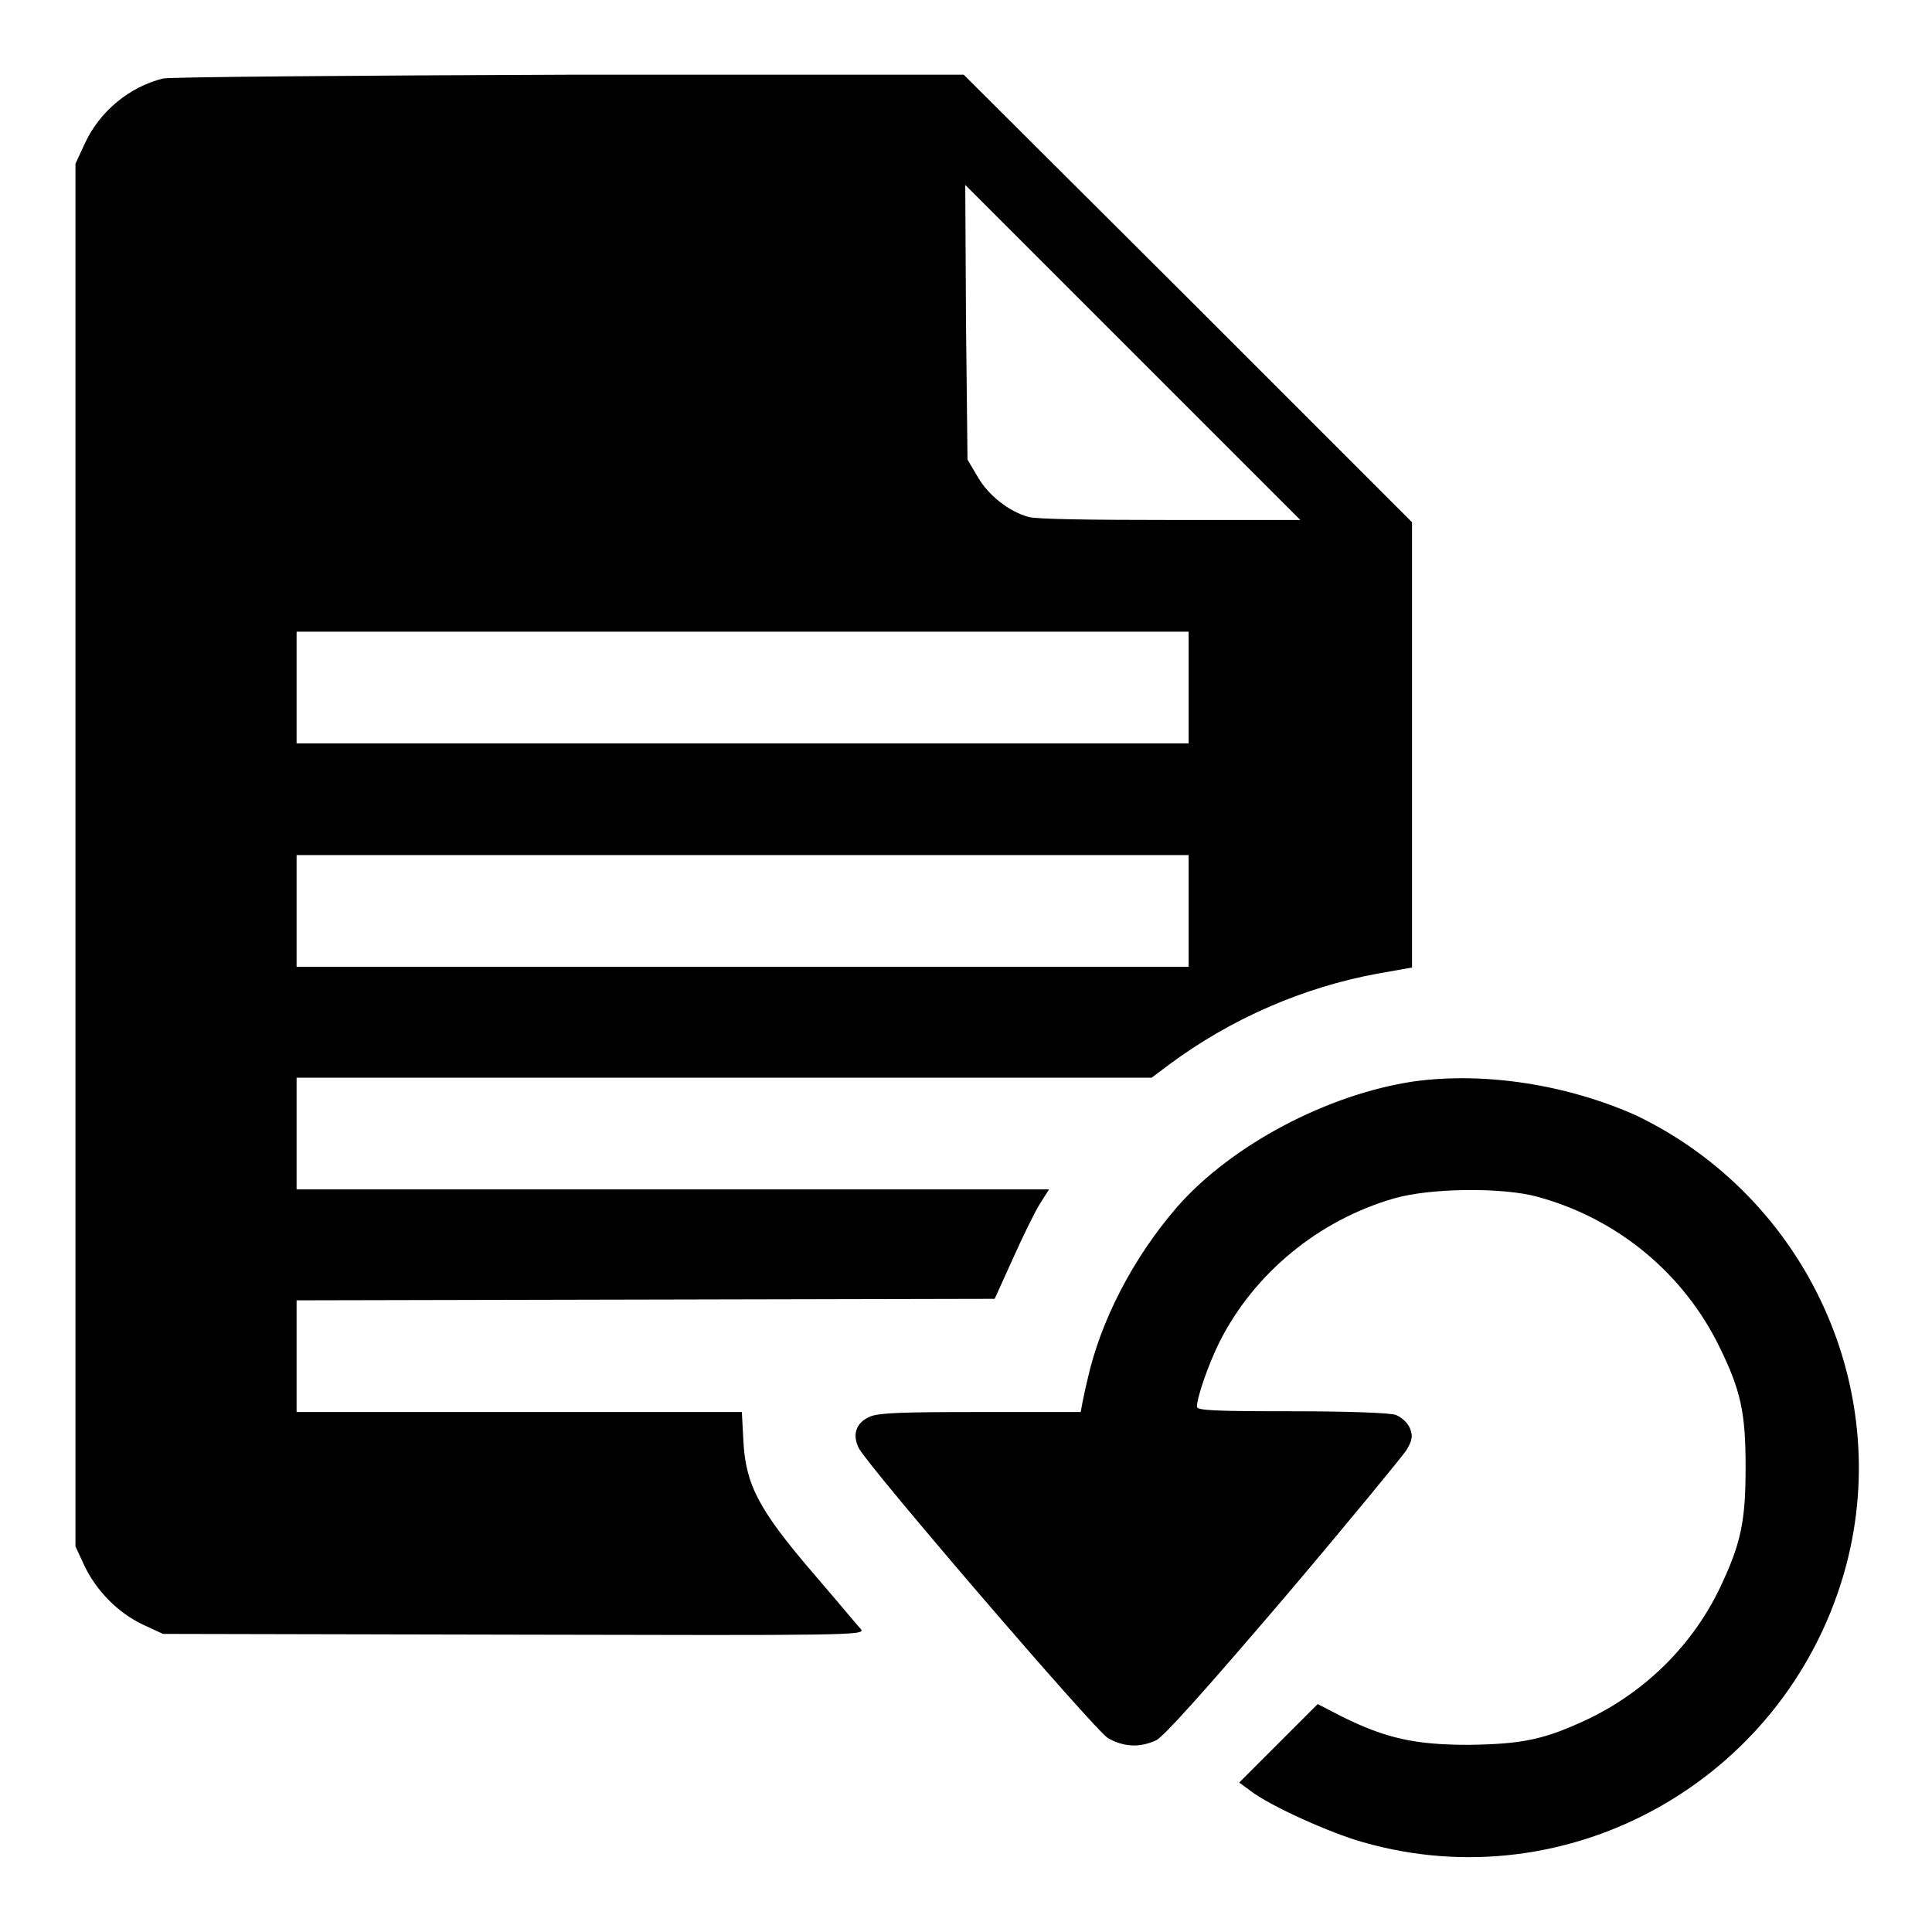 <?xml version="1.0" encoding="utf-8"?>
<!-- Svg Vector Icons : http://www.onlinewebfonts.com/icon -->
<!DOCTYPE svg PUBLIC "-//W3C//DTD SVG 1.1//EN" "http://www.w3.org/Graphics/SVG/1.1/DTD/svg11.dtd">
<svg version="1.1" xmlns="http://www.w3.org/2000/svg" xmlns:xlink="http://www.w3.org/1999/xlink" x="0px" y="0px" viewBox="0 0 256 256" enable-background="new 0 0 256 256" xml:space="preserve">
<g><g><g><path fill="#000000" d="M21.6,10.4c-4.4,1.1-8.4,4.3-10.4,8.7L10,21.7v91.6v91.6l1.2,2.6c1.6,3.3,4.4,6.2,7.8,7.8l2.6,1.2l46.6,0.1c43.9,0.1,46.5,0.1,45.9-0.7c-0.4-0.4-3.2-3.8-6.4-7.5c-7.2-8.4-8.9-11.7-9.2-17.5l-0.2-3.8H68.8H39.3v-7.4v-7.4l46.3-0.1l46.2-0.1l2.4-5.3c1.3-2.9,2.9-6.2,3.6-7.3l1.2-1.9H89.2H39.3v-7.4v-7.4H96h56.6l2.4-1.8c8.1-6,17.7-10.2,27.6-12l4.5-0.8V98.7V69.2l-29.7-29.7L127.7,9.9l-52.2,0C46.8,10,22.6,10.2,21.6,10.4z M155.1,68.9c-10.5,0-17.8-0.1-18.8-0.4c-2.6-0.7-5.4-2.9-6.8-5.4l-1.3-2.2L128,42.7l-0.1-18.2l22.2,22.2l22.2,22.2L155.1,68.9z M157.5,91.1v7.4H98.4H39.3v-7.4v-7.4h59.1h59.1V91.1L157.5,91.1z M157.5,120.7v7.4H98.4H39.3v-7.4v-7.4h59.1h59.1V120.7L157.5,120.7z"/><path fill="#000000" d="M187.3,143.3c-11.4,1.7-24.1,8.4-31.3,16.6c-5.9,6.8-10.2,15.2-11.9,22.9c-0.3,1.2-0.6,2.7-0.7,3.2l-0.2,1.1H130c-10.4,0-13.5,0.1-14.7,0.6c-1.9,0.8-2.4,2.4-1.5,4.2c1.4,2.6,31.2,37.3,33,38.4c2.1,1.2,4.2,1.3,6.4,0.3c1.1-0.6,6.3-6.4,16.9-18.8c8.4-9.9,15.7-18.8,16.3-19.7c0.8-1.4,0.8-1.9,0.4-2.9c-0.3-0.7-1.1-1.4-1.8-1.7c-0.6-0.3-6.7-0.5-13.8-0.5c-10.2,0-12.6-0.1-12.6-0.6c0-1.3,1.6-5.8,3-8.6c4.6-9.1,13.1-16.1,23.1-19c4.8-1.4,14.5-1.5,19.1-0.2c10.6,2.9,19.3,10.2,24,19.8c2.9,5.9,3.5,8.8,3.5,16c0,7.2-0.6,10.1-3.4,16c-3.6,7.5-9.7,13.6-17.3,17.3c-5.9,2.8-8.8,3.4-16,3.5c-7.2,0-11-0.9-16.7-3.7l-3.3-1.7l-5.2,5.2l-5.2,5.2l1.5,1.1c2.6,2,10.6,5.6,14.9,6.8c27.2,7.8,55.7-8.1,63.7-35.5c7-24.1-4.8-49.9-27.5-60.8C207.6,143.7,196.7,142,187.3,143.3z"/></g></g></g>
</svg>